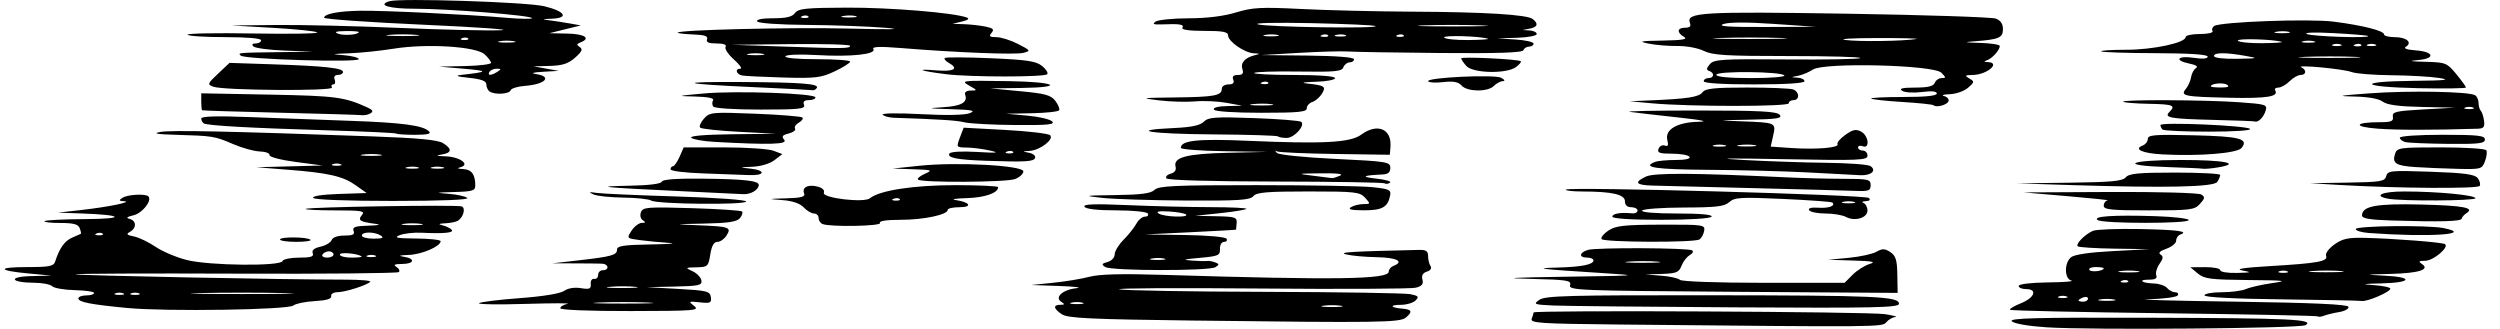 <?xml version="1.0" encoding="UTF-8" standalone="no"?>
<!-- Created with Inkscape (http://www.inkscape.org/) -->

<svg
   xmlns:dc="http://purl.org/dc/elements/1.1/"
   xmlns:cc="http://creativecommons.org/ns#"
   xmlns:rdf="http://www.w3.org/1999/02/22-rdf-syntax-ns#"
   xmlns:svg="http://www.w3.org/2000/svg"
   xmlns="http://www.w3.org/2000/svg"
   xmlns:sodipodi="http://sodipodi.sourceforge.net/DTD/sodipodi-0.dtd"
   xmlns:inkscape="http://www.inkscape.org/namespaces/inkscape"
   width="280mm"
   height="36.823mm"
   viewBox="0 0 280 36.823"
   version="1.1"
   id="svg8"
   inkscape:version="0.92.1 r15371"
   sodipodi:docname="speed-text-1921.svg">
  <defs
     id="defs2" />
  <sodipodi:namedview
     id="base"
     pagecolor="#ffffff"
     bordercolor="#666666"
     borderopacity="1.0"
     inkscape:pageopacity="0.0"
     inkscape:pageshadow="2"
     inkscape:zoom="0.98303339"
     inkscape:cx="-135.15267"
     inkscape:cy="79.47317"
     inkscape:document-units="mm"
     inkscape:current-layer="g4535"
     showgrid="false"
     fit-margin-top="0"
     fit-margin-left="0"
     fit-margin-right="0"
     fit-margin-bottom="0"
     inkscape:window-width="1366"
     inkscape:window-height="706"
     inkscape:window-x="-8"
     inkscape:window-y="-8"
     inkscape:window-maximized="1"
     inkscape:snap-global="false" />
  <g
     inkscape:label="Layer 1"
     inkscape:groupmode="layer"
     id="layer1"
     transform="translate(389.923,-4.874)">
    <g
       id="g4535"
       transform="translate(-216.958,184.452)">
      <path
         style="fill:#000000;stroke-width:0.353"
         d="m 56.229,-142.919 c -2.01,-0.132 -3.608,-0.41 -3.869,-0.673 -0.36,-0.361 2.641,-0.438 15.594,-0.399 15.668,0.047 18.358,0.177 17.298,0.832 -0.595,0.368 -24.121,0.562 -29.023,0.239 z m -47.853,-0.313 c -8.907,-0.089 -9.978,-0.16 -9.79,-0.652 0.117,-0.304 0.212,-0.619 0.212,-0.7 0,-0.271 37.543,-0.09 39.335,0.189 0.97,0.151 1.506,0.296 1.19,0.322 -0.316,0.026 -0.772,0.285 -1.013,0.576 -0.464,0.559 -0.412,0.558 -29.934,0.265 z m -47.501,-0.441 c -11.7,-0.146 -14.247,-0.266 -14.905,-0.702 -0.951,-0.63 -1.022,-1.06 -0.176,-1.067 0.507,-0.004 0.527,-0.063 0.111,-0.326 -0.799,-0.506 0.147,-1.368 1.68,-1.53 0.713,-0.075 -0.133,-0.187 -1.879,-0.248 l -3.175,-0.111 2.469,-0.251 c 1.358,-0.138 3.184,-0.44 4.057,-0.671 1.108,-0.294 3.612,-0.358 8.29,-0.214 19.325,0.596 25.224,0.513 25.224,-0.359 0,-0.244 0.238,-0.534 0.529,-0.646 1.25,-0.48 0.385,-0.933 -1.852,-0.973 -1.31,-0.023 -2.857,-0.163 -3.44,-0.311 -0.956,-0.243 0.472,-0.331 8.202,-0.507 0.742,-0.017 0.97,0.144 0.97,0.684 0,0.388 0.121,0.893 0.27,1.121 0.166,0.255 0.009,0.498 -0.405,0.63 -0.454,0.144 -0.617,0.435 -0.497,0.891 0.133,0.509 -0.055,0.736 -0.756,0.911 -0.513,0.129 -8.428,0.168 -17.588,0.088 -9.16,-0.08 -16.178,-0.039 -15.596,0.093 0.582,0.131 7.904,0.258 16.272,0.281 8.367,0.023 15.703,0.14 16.3,0.259 0.925,0.185 1.014,0.29 0.598,0.706 -0.269,0.269 -1.002,0.488 -1.631,0.488 -1.335,0 -1.225,0.315 0.15,0.429 1.08,0.089 1.177,0.348 0.381,1.009 -0.659,0.547 -3.174,0.582 -23.604,0.326 z m 16.316,-1.664 c -0.534,-0.081 -1.407,-0.081 -1.94,0 -0.534,0.081 -0.097,0.147 0.97,0.147 1.067,0 1.504,-0.066 0.97,-0.147 z m -28.928,-0.343 c -0.34,-0.089 -0.895,-0.089 -1.235,0 -0.34,0.089 -0.062,0.161 0.617,0.161 0.679,0 0.957,-0.073 0.617,-0.161 z m 138.359,1.536 c -0.087,-0.077 -7.839,-0.236 -17.227,-0.352 -9.388,-0.116 -17.147,-0.29 -17.242,-0.385 -0.095,-0.095 0.455,-0.425 1.223,-0.732 1.54,-0.616 1.891,-1.587 0.573,-1.587 -0.453,0 -0.823,-0.159 -0.823,-0.353 0,-0.207 1.35,-0.37 3.263,-0.394 1.795,-0.022 2.985,-0.114 2.646,-0.202 -0.797,-0.208 -0.827,-1.966 -0.045,-2.615 0.368,-0.305 2.041,-0.552 4.674,-0.691 l 4.102,-0.216 -3.91,-0.058 c -2.15,-0.032 -4.003,-0.151 -4.116,-0.264 -0.259,-0.259 0.804,-1.34 1.703,-1.73 0.373,-0.162 2.742,-0.253 5.265,-0.202 4.307,0.087 5.534,0.259 4.498,0.629 -0.243,0.087 -0.441,0.391 -0.441,0.676 0,0.285 -0.492,0.689 -1.092,0.899 -0.723,0.252 -0.946,0.471 -0.659,0.649 0.334,0.206 0.307,0.449 -0.116,1.052 -0.302,0.431 -0.465,1.004 -0.362,1.273 0.132,0.344 -0.102,0.489 -0.791,0.489 -1.328,0 -0.86,0.39 0.515,0.429 0.603,0.017 1.274,0.245 1.491,0.507 0.217,0.262 0.623,0.475 0.901,0.475 0.279,0 0.409,0.159 0.289,0.353 -0.12,0.194 -1.598,0.389 -3.284,0.434 -1.686,0.045 2.636,0.164 9.605,0.265 8.843,0.128 12.71,0.302 12.801,0.576 0.072,0.216 -0.391,0.48 -1.029,0.587 -0.638,0.107 -1.406,0.293 -1.707,0.412 -0.301,0.12 -0.619,0.154 -0.706,0.077 z m -25.734,-1.987 c 0,-0.188 -0.238,-0.25 -0.529,-0.139 -0.291,0.112 -0.529,0.265 -0.529,0.342 0,0.076 0.238,0.139 0.529,0.139 0.291,0 0.529,-0.154 0.529,-0.342 z m 2.91,0.093 c -0.437,-0.084 -1.151,-0.084 -1.587,0 -0.437,0.084 -0.079,0.153 0.794,0.153 0.873,0 1.23,-0.069 0.794,-0.153 z m -5.292,-0.337 c -0.243,-0.098 -0.639,-0.098 -0.882,0 -0.243,0.098 -0.044,0.178 0.441,0.178 0.485,0 0.683,-0.08 0.441,-0.178 z m 6.872,-1.743 c -0.117,-0.117 -0.421,-0.13 -0.676,-0.028 -0.281,0.113 -0.198,0.196 0.213,0.213 0.372,0.015 0.58,-0.068 0.463,-0.185 z m -2.727,-1.415 c 0,-0.074 -0.406,-0.135 -0.903,-0.135 -0.497,0 -0.814,0.144 -0.705,0.32 0.181,0.292 1.608,0.129 1.608,-0.184 z m 3.792,0.318 c -0.534,-0.081 -1.407,-0.081 -1.94,0 -0.534,0.081 -0.097,0.147 0.97,0.147 1.067,0 1.504,-0.066 0.97,-0.147 z m -225.158,4.131 c -4.128,-0.396 -5.47,-0.659 -5.47,-1.072 0,-0.185 0.397,-0.337 0.882,-0.337 0.485,0 0.882,-0.122 0.882,-0.27 0,-0.149 -0.969,-0.292 -2.154,-0.32 -1.185,-0.027 -2.328,-0.223 -2.54,-0.435 -0.212,-0.212 -1.108,-0.388 -1.991,-0.391 -2.69,-0.009 -3.023,-0.68 -0.37,-0.746 l 2.293,-0.057 -2.55,-0.235 c -3.538,-0.326 -3.617,-0.72 -0.143,-0.72 2.444,0 2.923,-0.096 3.089,-0.617 0.474,-1.484 1.068,-2.323 1.893,-2.675 0.487,-0.208 0.929,-0.403 0.982,-0.433 0.053,-0.03 -0.004,-0.315 -0.126,-0.634 -0.169,-0.442 -0.69,-0.58 -2.184,-0.58 -1.079,0 -1.869,-0.092 -1.756,-0.206 0.113,-0.113 2.164,-0.216 4.557,-0.228 4.598,-0.024 4.308,-0.47 -0.411,-0.632 l -2.646,-0.091 2.646,-0.299 c 3.042,-0.344 5.802,-0.911 4.763,-0.978 -0.588,-0.038 -0.618,-0.103 -0.176,-0.388 0.569,-0.368 2.579,-0.478 2.898,-0.159 0.453,0.453 -0.668,1.885 -1.659,2.118 -0.752,0.177 -0.882,0.295 -0.445,0.406 0.774,0.196 0.802,1.024 0.049,1.446 -0.464,0.259 -0.382,0.356 0.441,0.52 0.555,0.111 1.645,0.633 2.421,1.161 0.776,0.527 2.364,1.196 3.528,1.485 2.524,0.627 10.491,0.709 10.69,0.11 0.07,-0.211 0.904,-0.384 1.851,-0.384 1.335,0 1.681,-0.112 1.533,-0.496 -0.128,-0.333 0.155,-0.571 0.864,-0.727 0.58,-0.127 1.141,-0.46 1.249,-0.739 0.118,-0.308 0.681,-0.508 1.43,-0.508 0.953,0 1.188,-0.121 1.032,-0.529 -0.164,-0.426 0.165,-0.539 1.687,-0.582 1.09,-0.03 1.442,-0.112 0.831,-0.192 -1.822,-0.239 -2.078,-0.399 -1.584,-0.994 0.381,-0.459 -2.1e-4,-0.525 -3.018,-0.525 -1.899,0 -3.379,-0.075 -3.287,-0.166 0.214,-0.214 16.923,-0.481 17.48,-0.28 0.459,0.166 0.209,1.175 -0.393,1.587 -0.208,0.143 -0.855,0.28 -1.437,0.305 -0.744,0.033 -0.849,0.097 -0.353,0.216 0.388,0.093 0.856,0.313 1.041,0.488 0.373,0.354 -0.825,0.481 -3.334,0.353 -0.873,-0.044 -1.984,0.078 -2.469,0.273 -0.707,0.283 -0.34,0.358 1.852,0.376 1.504,0.012 2.734,0.147 2.734,0.299 0,0.581 -2.114,1.489 -3.582,1.54 -1.05,0.036 -1.227,0.099 -0.563,0.2 1.349,0.204 1.218,0.804 -0.176,0.811 -0.845,0.004 -1.01,0.092 -0.628,0.334 0.285,0.181 0.408,0.439 0.272,0.575 -0.136,0.136 -8.382,0.215 -18.325,0.175 -9.943,-0.04 -18.003,-0.005 -17.911,0.077 0.153,0.136 23.337,0.592 30.301,0.596 1.633,7.1e-4 2.86,0.11 2.727,0.243 -0.392,0.392 -2.808,1.158 -3.668,1.164 -0.445,0.003 -0.755,0.199 -0.706,0.446 0.06,0.3 -0.53,0.476 -1.841,0.55 -1.061,0.06 -2.137,0.282 -2.391,0.492 -0.591,0.49 -14.264,0.695 -18.608,0.278 z m -0.443,-1.642 c -0.243,-0.098 -0.639,-0.098 -0.882,0 -0.243,0.098 -0.044,0.178 0.441,0.178 0.485,0 0.684,-0.08 0.441,-0.178 z m 1.764,0 c -0.243,-0.098 -0.639,-0.098 -0.882,0 -0.243,0.098 -0.044,0.178 0.441,0.178 0.485,0 0.684,-0.08 0.441,-0.178 z m 16.228,-0.03 c -2.571,-0.06 -6.778,-0.06 -9.349,0 -2.571,0.06 -0.467,0.11 4.674,0.11 5.142,0 7.245,-0.049 4.674,-0.11 z m 5.556,-4.322 c 0,-0.194 -0.229,-0.353 -0.508,-0.353 -0.28,0 -0.606,0.159 -0.726,0.353 -0.12,0.194 0.109,0.353 0.508,0.353 0.4,0 0.726,-0.159 0.726,-0.353 z m 3.146,0.227 c -0.397,-0.339 -2.44,-0.522 -2.44,-0.218 0,0.189 0.582,0.344 1.294,0.344 0.711,0 1.227,-0.057 1.147,-0.126 z m 1.529,-0.108 c -0.243,-0.098 -0.639,-0.098 -0.882,0 -0.243,0.098 -0.044,0.178 0.441,0.178 0.485,0 0.684,-0.08 0.441,-0.178 z m 0.617,-2.236 c -0.695,-0.449 -2.117,-0.449 -2.117,0 0,0.194 0.595,0.35 1.323,0.347 0.984,-0.004 1.187,-0.093 0.794,-0.347 z m -31.14,-0.213 c -0.117,-0.117 -0.421,-0.13 -0.676,-0.028 -0.281,0.113 -0.198,0.196 0.213,0.213 0.372,0.015 0.58,-0.068 0.463,-0.185 z m 35.638,-1.098 c -0.534,-0.081 -1.407,-0.081 -1.94,0 -0.534,0.081 -0.097,0.147 0.97,0.147 1.067,0 1.504,-0.066 0.97,-0.147 z m 15.61,9.449 c 0,-0.181 0.357,-0.4 0.794,-0.489 0.437,-0.088 -1.667,-0.086 -4.674,0.005 -3.007,0.091 -5.358,0.056 -5.224,-0.079 0.134,-0.134 2.174,-0.388 4.534,-0.564 2.634,-0.196 4.563,-0.511 4.997,-0.815 0.434,-0.304 1.159,-0.423 1.872,-0.307 0.981,0.159 1.156,0.085 1.109,-0.469 -0.031,-0.362 0.143,-0.619 0.385,-0.57 0.243,0.049 0.441,-0.15 0.441,-0.441 0,-0.291 0.238,-0.529 0.529,-0.529 0.747,0 0.662,-0.7 -0.088,-0.732 -0.34,-0.015 -1.729,-0.029 -3.087,-0.033 l -2.469,-0.006 2.822,-0.32 c 3.803,-0.431 4.41,-0.597 4.41,-1.209 0,-0.425 0.707,-0.534 3.792,-0.586 2.086,-0.035 2.999,-0.114 2.028,-0.175 -0.97,-0.061 -2.436,-0.201 -3.258,-0.31 -1.492,-0.199 -1.493,-0.2 -0.93,-1.06 0.31,-0.474 0.824,-0.864 1.141,-0.867 0.433,-0.004 0.464,-0.077 0.124,-0.293 -0.261,-0.166 -0.352,-0.549 -0.215,-0.906 0.216,-0.563 0.727,-0.604 5.675,-0.453 2.99,0.091 5.531,0.259 5.646,0.374 0.115,0.115 0.008,0.451 -0.238,0.746 -0.338,0.407 -1.313,0.555 -4.019,0.609 -3.46,0.069 -3.483,0.074 -0.751,0.183 3.619,0.144 3.851,0.226 3.275,1.149 -0.245,0.392 -0.705,0.714 -1.021,0.714 -0.399,0 -0.645,0.434 -0.801,1.411 -0.215,1.347 -0.285,1.412 -1.544,1.44 -1.28,0.028 -1.293,0.041 -0.437,0.441 0.485,0.227 0.929,0.69 0.986,1.03 0.091,0.545 -0.261,0.625 -2.999,0.686 l -3.102,0.068 3.528,0.196 c 3.214,0.179 3.537,0.261 3.631,0.921 0.092,0.642 -0.049,0.708 -1.235,0.582 -1.271,-0.136 -1.303,-0.115 -0.633,0.411 0.647,0.507 0.052,0.554 -7.144,0.565 -4.615,0.007 -7.849,-0.124 -7.849,-0.317 z m 9.79,-0.64 c -1.504,-0.066 -3.964,-0.066 -5.468,0 -1.504,0.066 -0.273,0.12 2.734,0.12 3.007,0 4.238,-0.054 2.734,-0.12 z m -1.402,-1.758 c -0.722,-0.076 -1.992,-0.077 -2.822,-0.002 -0.83,0.074 -0.239,0.137 1.314,0.138 1.552,0.001 2.231,-0.06 1.509,-0.135 z m 102.773,2.09 c -2.119,-0.1 -2.211,-0.139 -1.502,-0.635 0.648,-0.454 3.319,-0.526 18.838,-0.51 18.985,0.019 21.434,0.129 21.434,0.96 0,0.424 -2.714,0.483 -18.256,0.396 -10.041,-0.057 -19.272,-0.151 -20.514,-0.209 z m 81.544,-0.687 c -5.296,-0.062 -8.555,-0.233 -8.555,-0.448 0,-0.191 0.866,-0.347 1.924,-0.347 1.058,0 2.288,-0.163 2.734,-0.361 0.446,-0.199 1.763,-0.497 2.927,-0.663 1.84,-0.262 1.489,-0.307 -2.695,-0.344 -4.229,-0.038 -4.912,-0.127 -5.644,-0.737 l -0.833,-0.694 1.676,-0.012 c 0.922,-0.006 1.676,0.147 1.676,0.341 0,0.196 0.822,0.332 1.852,0.306 1.664,-0.042 1.727,-0.07 0.617,-0.277 -0.851,-0.159 0.136,-0.312 3.175,-0.492 5.344,-0.318 6.453,-0.524 6.21,-1.157 -0.101,-0.264 0.309,-0.82 0.933,-1.264 0.91,-0.648 1.537,-0.783 3.424,-0.737 3.305,0.081 8.609,0.495 8.951,0.699 0.536,0.32 -1.285,1.863 -2.205,1.869 -0.72,0.004 -0.799,0.077 -0.379,0.353 0.96,0.63 -0.325,1.037 -3.528,1.117 -2.948,0.073 -2.958,0.077 -0.617,0.198 3.261,0.169 3.01,0.782 -0.353,0.862 -2.188,0.052 -2.364,0.091 -0.882,0.195 1.019,0.071 1.852,0.249 1.852,0.396 0,0.366 -2.589,1.48 -3.205,1.379 -0.274,-0.045 -4.349,-0.127 -9.054,-0.183 z m 0.706,-3.144 c -0.243,-0.098 -0.639,-0.098 -0.882,0 -0.243,0.098 -0.044,0.178 0.441,0.178 0.485,0 0.684,-0.08 0.441,-0.178 z m 6.008,-0.024 c -0.819,-0.074 -2.248,-0.075 -3.175,-0.002 -0.927,0.073 -0.258,0.133 1.489,0.135 1.746,0.001 2.505,-0.059 1.686,-0.133 z m -86.328,1.591 c 0.174,-0.55 -0.25,-0.617 -4.502,-0.717 -3.279,-0.077 -2.087,-0.148 3.948,-0.238 8.362,-0.124 8.5,-0.137 4.233,-0.408 -7.205,-0.457 -7.921,-0.544 -5.115,-0.619 2.743,-0.074 4.057,-0.334 4.057,-0.804 0,-0.171 -0.318,-0.312 -0.706,-0.312 -0.954,0 -0.896,-0.566 0.088,-0.862 0.945,-0.284 11.201,-0.238 11.671,0.052 0.179,0.111 0.059,0.351 -0.268,0.534 -0.327,0.183 -0.74,0.717 -0.919,1.186 -0.282,0.741 -0.57,0.862 -2.185,0.917 l -1.861,0.064 1.764,0.134 c 0.97,0.074 1.915,0.283 2.099,0.466 0.192,0.19 4.211,0.332 9.389,0.332 h 9.054 l 0.906,-0.906 c 0.498,-0.498 1.353,-1.04 1.9,-1.204 0.768,-0.23 0.352,-0.318 -1.828,-0.384 l -2.822,-0.086 2.293,-0.216 c 1.261,-0.119 2.662,-0.423 3.112,-0.676 0.681,-0.383 0.945,-0.377 1.566,0.036 0.609,0.404 0.754,0.873 0.782,2.531 l 0.035,2.035 -18.442,-0.124 C 3.879,-147.017 2.7,-147.064 2.88,-147.632 Z m 9.775,-2.649 c -0.819,-0.074 -2.248,-0.075 -3.175,-0.002 -0.927,0.073 -0.258,0.133 1.489,0.135 1.746,0.001 2.505,-0.059 1.686,-0.133 z m -61.835,0.605 c -0.441,-0.29 -0.398,-0.383 0.265,-0.565 0.45,-0.123 0.794,-0.494 0.794,-0.855 0,-0.35 0.45,-1.087 1,-1.638 0.55,-0.55 1.191,-1.356 1.424,-1.791 0.233,-0.435 0.665,-0.791 0.961,-0.791 0.296,0 0.439,-0.159 0.32,-0.353 -0.12,-0.195 -1.702,-0.353 -3.528,-0.353 -2.103,0 -3.401,-0.147 -3.559,-0.403 -0.185,-0.299 1.06,-0.347 4.83,-0.183 2.794,0.121 6.971,0.224 9.283,0.227 2.312,0.003 4.119,0.091 4.015,0.195 -0.104,0.104 -1.44,0.321 -2.969,0.482 l -2.78,0.293 2.359,0.047 c 2.128,0.042 2.354,0.116 2.306,0.752 -0.029,0.388 -0.059,0.726 -0.066,0.75 -0.007,0.024 -2.315,0.155 -5.128,0.291 l -5.115,0.247 4.477,0.062 c 2.534,0.035 4.572,0.215 4.695,0.415 0.12,0.194 -0.002,0.353 -0.272,0.353 -0.281,0 -0.478,0.338 -0.462,0.794 0.026,0.725 -0.171,0.811 -2.265,0.997 -1.832,0.163 -2.009,0.224 -0.882,0.306 0.776,0.057 1.554,0.076 1.728,0.043 0.174,-0.033 0.567,0.036 0.872,0.154 0.483,0.185 0.487,0.256 0.036,0.541 -0.695,0.44 -11.665,0.423 -12.337,-0.019 z m 6.619,-0.943 c -0.337,-0.088 -0.972,-0.091 -1.411,-0.007 -0.439,0.084 -0.163,0.157 0.613,0.161 0.776,0.004 1.135,-0.065 0.798,-0.153 z m 2.431,-4.937 c -0.132,-0.132 -0.991,-0.285 -1.909,-0.339 -1.154,-0.068 -1.506,0.005 -1.141,0.235 0.598,0.378 3.42,0.474 3.05,0.104 z m -101.477,2.798 c -1.6e-4,-0.325 3.081,-0.3 3.409,0.028 0.13,0.13 -0.584,0.236 -1.586,0.236 -1.002,0 -1.823,-0.119 -1.823,-0.265 z m 148.014,-0.05 c -0.107,-0.173 0.241,-0.602 0.773,-0.955 0.816,-0.54 1.741,-0.643 5.906,-0.656 4.749,-0.015 4.934,0.012 4.815,0.69 -0.068,0.388 -0.306,0.822 -0.529,0.965 -0.583,0.372 -10.733,0.331 -10.965,-0.044 z m 85.966,-0.676 c -0.825,-0.06 -1.499,-0.258 -1.499,-0.441 0,-0.371 8.079,-0.463 9.834,-0.112 3.524,0.705 -1.568,1.043 -8.334,0.553 z m -173.214,-1.007 c -0.243,-0.098 -0.441,-0.403 -0.441,-0.678 0,-0.275 -0.232,-0.5 -0.515,-0.5 -0.283,0 -0.802,-0.307 -1.152,-0.683 -0.417,-0.448 -1.242,-0.73 -2.395,-0.818 -1.704,-0.131 -1.691,-0.138 0.435,-0.199 1.718,-0.05 2.153,-0.171 2.004,-0.557 -0.261,-0.68 0.427,-1.029 1.498,-0.76 0.551,0.138 0.825,0.405 0.713,0.696 -0.227,0.591 4.513,1.153 5.167,0.612 1.062,-0.878 4.897,-1.466 9.552,-1.466 2.64,0 4.8,0.102 4.8,0.226 0,0.652 -1.49,1.17 -3.528,1.227 -1.261,0.035 -1.817,0.132 -1.235,0.215 1.635,0.233 1.935,0.802 0.423,0.802 -0.718,0 -1.305,0.134 -1.305,0.297 0,0.544 -2.696,1.114 -5.265,1.114 -1.602,0 -2.457,0.13 -2.32,0.353 0.224,0.362 -5.57,0.469 -6.438,0.119 z m 8.636,-2.802 c -0.117,-0.117 -0.421,-0.13 -0.676,-0.028 -0.281,0.113 -0.198,0.196 0.213,0.213 0.372,0.015 0.58,-0.068 0.463,-0.185 z m 134.194,2.364 c -0.673,-0.427 1.712,-0.591 6.4,-0.443 2.084,0.066 3.788,0.265 3.788,0.441 0,0.411 -9.54,0.412 -10.188,0.002 z m 32.854,0.041 c -2.382,-0.074 -3.263,-0.225 -3.263,-0.558 0,-1.057 1.596,-1.353 6.628,-1.228 4.766,0.118 6.049,0.366 5.062,0.975 -0.253,0.157 -0.487,0.426 -0.519,0.598 -0.06,0.325 -2.32,0.386 -7.907,0.212 z m -87.224,-0.428 c 0,-0.342 0.939,-0.5 2.205,-0.371 0.34,0.035 0.617,-0.106 0.617,-0.312 0,-0.206 -0.318,-0.375 -0.706,-0.375 -0.454,0 -0.706,-0.235 -0.706,-0.659 0,-0.766 -1.412,-1.094 -4.733,-1.101 -1.148,-0.002 -1.993,-0.098 -1.878,-0.214 0.34,-0.34 33.566,0.579 33.933,0.939 0.209,0.205 0.077,0.339 -0.353,0.356 -0.378,0.015 -0.489,0.108 -0.247,0.206 0.243,0.098 0.441,0.479 0.441,0.847 0,0.829 -1.415,1.247 -2.413,0.713 -0.393,-0.211 -1.431,-0.383 -2.305,-0.383 -0.874,0 -1.692,-0.165 -1.816,-0.366 -0.143,-0.231 0.233,-0.335 1.025,-0.282 1.174,0.079 1.953,-0.205 1.581,-0.576 -0.091,-0.091 -2.578,-0.274 -5.527,-0.407 -4.753,-0.214 -5.437,-0.174 -6.021,0.354 -0.543,0.491 -1.439,0.598 -5.11,0.609 -2.448,0.007 -4.542,0.16 -4.654,0.34 -0.12,0.195 1.463,0.328 3.896,0.328 2.643,0 4.021,0.125 3.881,0.353 -0.13,0.211 -2.414,0.353 -5.665,0.353 -3.396,0 -5.447,-0.133 -5.447,-0.353 z m 27.076,-1.654 c -0.34,-0.089 -0.895,-0.089 -1.235,0 -0.34,0.089 -0.062,0.161 0.617,0.161 0.679,0 0.957,-0.073 0.617,-0.161 z m -56.356,0.596 c 0.291,-0.188 0.911,-0.344 1.378,-0.347 0.826,-0.005 0.832,-0.024 0.21,-0.711 -0.589,-0.65 -1.087,-0.706 -6.361,-0.706 -4.657,0 -5.805,0.099 -6.162,0.529 -0.366,0.441 -1.623,0.522 -7.54,0.488 -3.905,-0.023 -8.132,-0.157 -9.394,-0.299 -2.163,-0.243 -2.077,-0.261 1.524,-0.312 2.868,-0.04 3.949,-0.185 4.347,-0.583 0.447,-0.447 2.206,-0.529 11.388,-0.529 5.973,0 11.822,0.101 12.998,0.224 1.881,0.197 2.123,0.307 2.005,0.918 -0.255,1.324 -0.88,1.681 -2.938,1.675 -1.412,-0.004 -1.832,-0.104 -1.456,-0.347 z m 84.314,-0.176 c 0,-0.291 0.198,-0.554 0.441,-0.585 0.243,-0.031 -1.782,-0.245 -4.498,-0.476 l -4.939,-0.421 9.701,-0.047 c 5.418,-0.026 9.929,0.097 10.217,0.279 0.441,0.279 0.42,0.431 -0.143,1.053 -0.606,0.67 -1.056,0.727 -5.719,0.727 -4.263,0 -5.061,-0.083 -5.061,-0.529 z m -162.687,-0.571 c -0.26,-0.165 -1.664,-0.313 -3.119,-0.33 -1.455,-0.017 -2.963,-0.177 -3.351,-0.357 -0.571,-0.265 -0.504,-0.297 0.353,-0.168 0.582,0.088 4.591,0.266 8.908,0.397 4.399,0.133 7.849,0.381 7.849,0.564 0,0.408 -9.985,0.309 -10.64,-0.105 z m -37.859,-0.297 c -0.126,-0.204 1.023,-0.379 2.89,-0.441 l 3.099,-0.102 -1.191,-0.849 c -1.452,-1.035 -3.039,-1.402 -7.629,-1.762 l -3.528,-0.277 3.704,-0.099 3.704,-0.099 -2.999,-0.397 c -1.709,-0.226 -2.971,-0.557 -2.933,-0.769 0.036,-0.204 -0.452,-0.386 -1.084,-0.404 -0.632,-0.018 -1.977,-0.389 -2.988,-0.824 -2.077,-0.893 -2.263,-0.924 -6.4,-1.042 -2.173,-0.062 -2.659,-0.15 -1.764,-0.319 1.163,-0.22 7.422,-0.089 23.812,0.498 5.081,0.182 7.278,0.391 7.849,0.748 1.062,0.663 1.001,1.107 -0.176,1.285 -0.704,0.107 -0.57,0.161 0.486,0.2 1.6,0.058 2.775,0.925 1.649,1.217 -0.43,0.112 -0.335,0.178 0.296,0.206 0.944,0.041 1.361,0.603 1.361,1.834 0,0.594 -0.291,0.684 -2.381,0.74 -2.117,0.057 -2.185,0.079 -0.617,0.198 0.97,0.074 1.915,0.283 2.099,0.466 0.209,0.207 -2.93,0.332 -8.358,0.332 -5.177,0 -8.778,-0.137 -8.902,-0.339 z m 11.721,-3.432 c -0.34,-0.089 -0.895,-0.089 -1.235,0 -0.34,0.089 -0.062,0.161 0.617,0.161 0.679,0 0.957,-0.073 0.617,-0.161 z m 2.822,0 c -0.34,-0.089 -0.895,-0.089 -1.235,0 -0.34,0.089 -0.062,0.161 0.617,0.161 0.679,0 0.957,-0.073 0.617,-0.161 z m -11.465,-0.343 c -0.243,-0.098 -0.639,-0.098 -0.882,0 -0.243,0.098 -0.044,0.178 0.441,0.178 0.485,0 0.684,-0.08 0.441,-0.178 z m 4.41,-1.077 c -0.534,-0.081 -1.407,-0.081 -1.94,0 -0.534,0.081 -0.097,0.147 0.97,0.147 1.067,0 1.504,-0.066 0.97,-0.147 z m 224.896,4.943 c -1.719,-0.331 -0.656,-0.809 1.799,-0.809 3.715,0 7.991,0.405 7.991,0.757 0,0.3 -8.276,0.344 -9.79,0.052 z m -191.294,-0.851 c -8.707,-0.407 -9.865,-0.528 -5.762,-0.6 2.251,-0.04 3.635,-0.209 3.716,-0.453 0.087,-0.261 1.636,-0.373 4.701,-0.338 4.556,0.051 6.164,0.233 6.164,0.696 0,0.55 -0.903,1.087 -1.746,1.038 -0.495,-0.029 -3.678,-0.183 -7.073,-0.341 z m 120.297,-0.33 c -5.336,-0.132 -10.455,-0.261 -11.377,-0.287 -1.889,-0.053 -2.115,-0.37 -0.724,-1.016 0.918,-0.426 5.474,-0.4 15.629,0.089 1.843,0.089 4.74,0.164 6.438,0.168 2.849,0.006 3.087,0.061 3.087,0.712 0,0.616 -0.213,0.697 -1.676,0.64 -0.922,-0.036 -6.041,-0.174 -11.377,-0.306 z m 35.454,-0.347 -5.997,-0.189 5.866,-0.075 c 4.717,-0.06 5.952,-0.179 6.305,-0.604 0.353,-0.425 1.433,-0.529 5.511,-0.529 2.79,0 5.07,0.119 5.067,0.265 -0.003,0.146 -0.151,0.495 -0.33,0.777 -0.366,0.579 -5.701,0.695 -16.422,0.356 z m 30.163,-0.008 -3.351,-0.197 4.178,-0.068 c 3.753,-0.061 4.196,-0.135 4.351,-0.727 0.161,-0.615 0.503,-0.648 4.994,-0.491 3.774,0.132 4.915,0.287 5.251,0.712 0.236,0.299 0.337,0.693 0.224,0.875 -0.207,0.335 -9.194,0.275 -15.647,-0.104 z m -106.977,-0.182 c -0.101,-0.101 -5.601,-0.192 -12.221,-0.203 -7.338,-0.011 -12.12,-0.152 -12.248,-0.359 -0.116,-0.187 0.104,-0.423 0.49,-0.524 0.449,-0.117 0.643,-0.4 0.542,-0.787 -0.274,-1.046 1.238,-1.445 5.884,-1.551 l 4.41,-0.101 -4.851,-0.076 c -2.668,-0.042 -4.851,-0.21 -4.851,-0.372 0,-0.845 1.883,-1.041 7.619,-0.79 8.334,0.364 11.369,0.2 12.563,-0.68 1.836,-1.351 3.463,-0.666 3.294,1.386 l -0.071,0.855 -6.137,-0.089 c -3.375,-0.049 -6.3,-0.179 -6.499,-0.29 -0.242,-0.134 -0.245,-0.077 -0.009,0.173 0.199,0.21 3.048,0.502 6.526,0.669 5.84,0.28 6.174,0.334 6.174,1.002 0,0.507 -0.248,0.716 -0.882,0.744 -2.22,0.096 -2.486,0.27 -0.706,0.46 1.067,0.114 1.764,0.322 1.549,0.462 -0.215,0.14 -0.475,0.172 -0.576,0.071 z m -5.03,-0.855 c 0.465,-0.2 -0.257,-0.292 -2.117,-0.27 -2.722,0.032 -2.753,0.041 -0.882,0.27 1.067,0.131 2.02,0.252 2.117,0.27 0.097,0.018 0.494,-0.104 0.882,-0.27 z m -47.255,0.429 c -0.116,-0.116 0.23,-0.405 0.768,-0.644 0.912,-0.404 0.822,-0.439 -1.315,-0.51 l -2.293,-0.077 2.999,-0.315 c 4.199,-0.442 11.642,-0.037 11.642,0.632 0,0.276 -0.422,0.663 -0.938,0.859 -0.98,0.373 -10.497,0.421 -10.863,0.055 z m -24.094,-0.692 c -2.009,-0.064 -3.616,-0.266 -3.616,-0.455 0,-0.187 0.12,-0.34 0.267,-0.34 0.147,0 0.477,-0.476 0.735,-1.058 l 0.468,-1.058 h 4.534 c 2.493,0 4.979,0.169 5.523,0.376 l 0.989,0.376 -0.878,0.674 c -0.516,0.397 -1.532,0.702 -2.465,0.742 -1.548,0.066 -1.554,0.071 -0.265,0.206 1.825,0.191 1.673,0.819 -0.176,0.727 -0.825,-0.041 -3.126,-0.126 -5.115,-0.189 z m 123.737,-0.108 c -2.619,-0.138 -7.66,-0.269 -11.201,-0.292 -5.834,-0.038 -7.454,-0.282 -5.88,-0.886 0.307,-0.118 1.348,-0.214 2.314,-0.214 1.081,0 1.672,-0.136 1.538,-0.353 -0.12,-0.194 -0.997,-0.353 -1.95,-0.353 -1.423,0 -1.694,-0.098 -1.521,-0.549 0.116,-0.302 0.43,-0.465 0.699,-0.362 0.36,0.138 0.434,-0.027 0.283,-0.629 -0.291,-1.159 1.096,-1.976 3.447,-2.031 1.275,-0.03 0.526,-0.189 -2.369,-0.502 -2.328,-0.252 -4.71,-0.527 -5.292,-0.612 -0.582,-0.084 2.871,-0.152 7.673,-0.151 6.904,0.002 8.814,0.102 9.127,0.479 0.328,0.395 -0.262,0.489 -3.44,0.549 -3.68,0.069 -3.714,0.076 -0.837,0.183 3.878,0.144 3.876,0.143 3.543,1.618 l -0.274,1.214 2.334,0.159 c 2.785,0.189 5.399,-0.031 5.15,-0.433 -0.098,-0.159 0.295,-0.626 0.875,-1.039 0.841,-0.599 1.197,-0.673 1.768,-0.367 0.844,0.451 1.014,1.959 0.186,1.641 -0.291,-0.112 -0.529,-0.049 -0.529,0.139 0,0.188 0.238,0.342 0.529,0.342 0.291,0 0.529,0.258 0.529,0.572 0,0.518 -0.893,0.555 -9.437,0.393 -6.441,-0.123 -7.869,-0.094 -4.498,0.09 2.716,0.148 6.923,0.292 9.349,0.318 2.425,0.027 4.628,0.187 4.896,0.356 0.772,0.489 0.108,1.098 -1.124,1.032 -0.619,-0.033 -3.269,-0.173 -5.888,-0.311 z m -9.26,-3.047 c -0.34,-0.089 -0.895,-0.089 -1.235,0 -0.34,0.089 -0.062,0.161 0.617,0.161 0.679,0 0.957,-0.073 0.617,-0.161 z m 3.356,-0.005 c -0.434,-0.084 -1.228,-0.086 -1.764,-0.005 -0.536,0.081 -0.181,0.15 0.789,0.152 0.97,0.003 1.409,-0.064 0.975,-0.147 z m 46.209,2.455 c -5.564,-0.176 -4.413,-0.795 1.478,-0.795 4.931,0 6.861,0.386 4.159,0.833 -0.724,0.12 -1.475,0.186 -1.669,0.147 -0.194,-0.039 -1.98,-0.122 -3.969,-0.185 z m 27.781,0.001 c -2.212,-0.15 -2.637,-0.42 -2.304,-1.467 0.224,-0.706 0.467,-0.741 5.13,-0.741 2.692,0 4.984,0.145 5.094,0.323 0.11,0.178 0.044,0.733 -0.147,1.235 -0.335,0.881 -0.439,0.909 -3.089,0.846 -1.509,-0.036 -3.616,-0.124 -4.683,-0.197 z m -160.161,-0.709 c -3.171,-0.107 -4.337,-0.34 -4.047,-0.809 0.128,-0.207 1.387,-0.279 3.101,-0.177 2.238,0.133 2.569,0.099 1.475,-0.15 -0.776,-0.177 -1.927,-0.33 -2.558,-0.341 -1.295,-0.023 -1.275,0.01 -0.785,-1.277 l 0.361,-0.95 4.666,0.252 c 2.566,0.138 4.825,0.405 5.019,0.593 0.472,0.457 -1.128,1.681 -2.293,1.755 -0.859,0.054 -0.861,0.06 -0.068,0.211 0.448,0.086 0.752,0.342 0.676,0.569 -0.142,0.427 -1.011,0.478 -5.547,0.325 z m 3.079,-1.006 c -0.117,-0.117 -0.421,-0.13 -0.676,-0.028 -0.281,0.113 -0.198,0.196 0.213,0.213 0.372,0.015 0.58,-0.068 0.463,-0.185 z m 128.683,0.289 c -2.195,-0.119 -3.221,-0.583 -2.176,-0.984 0.323,-0.124 0.588,-0.462 0.588,-0.75 0,-0.446 0.767,-0.506 5.098,-0.403 5.236,0.125 6.222,0.384 5.398,1.422 -0.474,0.597 -4.752,0.941 -8.909,0.716 z m -162.101,-1.397 c -1.261,-0.07 -2.444,-0.277 -2.628,-0.461 -0.211,-0.21 1.487,-0.356 4.586,-0.392 l 4.921,-0.058 -4.126,-0.216 c -2.269,-0.119 -4.239,-0.33 -4.378,-0.469 -0.139,-0.139 0.051,-0.592 0.422,-1.006 0.646,-0.723 0.881,-0.746 5.738,-0.553 2.785,0.111 5.165,0.302 5.289,0.425 0.123,0.123 -0.055,0.381 -0.397,0.572 -0.342,0.191 -0.533,0.492 -0.424,0.669 0.109,0.176 -0.209,0.423 -0.708,0.548 -0.723,0.182 -0.824,0.326 -0.5,0.716 0.42,0.506 -1.654,0.566 -7.795,0.226 z m 189.353,0.02 c -0.34,-0.089 -0.617,-0.308 -0.617,-0.488 0,-0.185 2.074,-0.327 4.763,-0.327 3.998,0 4.763,0.085 4.763,0.529 0,0.443 -0.678,0.522 -4.145,0.488 -2.28,-0.022 -4.423,-0.114 -4.763,-0.202 z m -126.262,-0.636 c -0.096,-0.096 -3.376,-0.196 -7.291,-0.224 -7.067,-0.05 -9.646,-0.471 -4.358,-0.712 1.968,-0.09 2.927,-0.293 3.343,-0.709 0.506,-0.506 1.249,-0.56 5.619,-0.404 2.77,0.099 5.153,0.289 5.297,0.422 0.455,0.421 -0.796,1.801 -1.634,1.801 -0.442,0 -0.881,-0.078 -0.977,-0.174 z m -98.751,-0.315 c -0.081,-0.075 -3.56,-0.239 -7.732,-0.364 -8.689,-0.262 -13.425,-0.528 -13.83,-0.778 -0.155,-0.096 -0.281,-0.341 -0.281,-0.546 0,-0.254 1.757,-0.303 5.556,-0.154 3.056,0.12 8.096,0.307 11.201,0.416 5.789,0.203 8.088,0.513 8.756,1.182 0.272,0.272 -0.175,0.381 -1.571,0.381 -1.074,0 -2.018,-0.061 -2.099,-0.136 z m 197.82,-0.451 c -0.129,-0.129 -0.235,-0.354 -0.235,-0.5 0,-0.365 9.621,0.043 10.037,0.426 0.193,0.178 -1.76,0.309 -4.616,0.309 -2.723,0 -5.056,-0.106 -5.186,-0.235 z m 24.106,-0.098 c -2.806,-0.208 -2.648,-0.725 0.221,-0.725 1.303,0 1.556,-0.106 1.47,-0.617 -0.091,-0.543 0.32,-0.641 3.424,-0.814 l 3.528,-0.196 -3.704,-0.08 c -2.609,-0.056 -3.907,-0.233 -4.389,-0.597 -0.433,-0.327 -1.602,-0.537 -3.175,-0.569 -2.075,-0.043 -1.784,-0.103 1.743,-0.362 4.393,-0.322 11.113,-0.199 11.785,0.216 0.212,0.131 0.386,0.52 0.386,0.864 0,0.344 0.112,0.738 0.249,0.874 0.137,0.137 0.301,0.639 0.365,1.117 0.093,0.698 -0.042,0.874 -0.69,0.894 -5.107,0.158 -9.032,0.157 -11.213,-0.005 z m 10.672,-2.37 c -0.243,-0.098 -0.639,-0.098 -0.882,0 -0.243,0.098 -0.044,0.178 0.441,0.178 0.485,0 0.683,-0.08 0.441,-0.178 z m -168.938,1.662 c -0.943,-0.225 -2.664,-0.336 -7.951,-0.515 -0.517,-0.017 -1.073,-0.17 -1.235,-0.34 -0.167,-0.175 1.684,-0.203 4.292,-0.064 2.848,0.152 4.92,0.11 5.468,-0.111 0.711,-0.286 0.301,-0.372 -2.117,-0.444 -2.642,-0.079 -2.748,-0.105 -0.89,-0.219 2.074,-0.128 2.804,-0.543 2.485,-1.413 -0.098,-0.267 0.147,-0.446 0.621,-0.453 0.764,-0.012 0.762,-0.025 -0.099,-0.517 -1.076,-0.615 -1.014,-0.623 4.41,-0.538 5.234,0.082 6.354,0.694 1.393,0.762 l -3.51,0.048 3.351,0.315 c 2.823,0.265 3.444,0.437 3.941,1.089 0.324,0.426 0.513,0.898 0.42,1.049 -0.093,0.151 -1.47,0.299 -3.059,0.33 l -2.89,0.056 2.364,0.209 c 1.3,0.115 2.562,0.408 2.805,0.65 0.352,0.353 -0.474,0.434 -4.128,0.405 -2.513,-0.02 -5.065,-0.155 -5.672,-0.299 z m 139.922,-0.274 c -4.896,-0.116 -5.635,-0.247 -4.998,-0.883 0.746,-0.746 0.441,-0.868 -2.291,-0.92 -1.486,-0.028 -2.783,-0.132 -2.881,-0.23 -0.257,-0.257 9.124,-0.22 12.944,0.051 3.079,0.219 3.225,0.266 3.005,0.97 -0.225,0.721 -0.838,1.331 -1.194,1.188 -0.097,-0.039 -2.161,-0.118 -4.586,-0.175 z m -216.606,-0.805 c -4.754,-0.113 -8.683,-0.237 -8.731,-0.277 -0.049,-0.04 -0.088,-0.483 -0.088,-0.984 v -0.912 l 7.673,0.146 c 7.421,0.141 8.347,0.263 10.943,1.441 0.585,0.265 0.68,0.44 0.353,0.647 -0.246,0.156 -0.686,0.252 -0.977,0.214 -0.291,-0.039 -4.419,-0.163 -9.172,-0.275 z m 104.599,-0.349 c -0.133,-0.215 0.446,-0.369 1.478,-0.394 l 1.697,-0.042 -1.764,-0.322 c -0.97,-0.177 -2.558,-0.25 -3.528,-0.161 -0.97,0.088 -2.796,0.036 -4.057,-0.117 -2.134,-0.259 -2.007,-0.281 1.823,-0.326 4.422,-0.052 5.232,-0.202 5.232,-0.968 0,-0.27 0.334,-0.491 0.743,-0.491 0.516,0 0.681,-0.162 0.54,-0.529 -0.14,-0.364 0.022,-0.529 0.515,-0.529 0.54,0 0.666,-0.163 0.51,-0.656 -0.226,-0.713 0.287,-1.286 1.395,-1.558 0.617,-0.152 0.602,-0.179 -0.122,-0.214 -1.038,-0.051 -2.877,-1.333 -2.877,-2.005 0,-0.394 -0.588,-0.505 -2.667,-0.505 -1.688,0 -2.587,-0.129 -2.449,-0.353 0.23,-0.373 -0.28,-0.456 -2.293,-0.374 -0.944,0.038 -1.11,-0.035 -0.706,-0.312 0.291,-0.199 1.958,-0.366 3.704,-0.37 2.05,-0.005 3.929,-0.237 5.304,-0.656 1.856,-0.564 2.799,-0.614 7.353,-0.385 2.873,0.145 8.424,0.279 12.335,0.298 8.2,0.04 12.92,0.329 13.549,0.829 0.66,0.523 0.535,0.902 -0.353,1.073 l -0.794,0.153 0.794,0.048 c 0.437,0.026 0.794,0.207 0.794,0.401 0,0.194 -0.992,0.383 -2.205,0.419 l -2.205,0.067 2.028,0.127 c 1.116,0.07 2.028,0.278 2.028,0.462 0,0.184 -0.225,0.335 -0.5,0.335 -0.275,0 -0.559,0.179 -0.632,0.397 -0.094,0.283 -2.757,0.375 -9.29,0.319 -5.037,-0.043 -9.713,-0.12 -10.392,-0.171 -0.679,-0.051 -3.14,0.019 -5.468,0.155 l -4.233,0.248 5.203,0.055 c 3.197,0.034 5.203,0.191 5.203,0.408 0,0.194 -0.221,0.353 -0.491,0.353 -0.27,0 -0.587,0.248 -0.703,0.551 -0.179,0.467 -0.939,0.539 -4.983,0.477 -2.624,-0.041 -4.875,0.029 -5.001,0.155 -0.126,0.126 1.861,0.229 4.416,0.229 2.861,0 4.645,0.135 4.645,0.353 0,0.194 -0.992,0.378 -2.205,0.409 -1.288,0.033 -1.691,0.112 -0.97,0.19 2.028,0.219 2.199,0.337 1.685,1.161 -0.246,0.395 -0.726,0.806 -1.066,0.914 -0.34,0.108 -0.618,0.424 -0.618,0.702 0,0.415 -0.908,0.505 -5.094,0.505 -3.016,0 -5.183,-0.144 -5.312,-0.353 z m 6.445,-0.605 c -0.53,-0.081 -1.483,-0.082 -2.117,-0.004 -0.634,0.079 -0.2,0.144 0.964,0.146 1.164,0.002 1.683,-0.062 1.153,-0.143 z m -0.366,-2.431 c -0.117,-0.117 -0.421,-0.13 -0.676,-0.028 -0.281,0.113 -0.198,0.196 0.213,0.213 0.372,0.015 0.58,-0.068 0.463,-0.185 z m 24.614,-4.901 c -0.884,-0.299 -5.086,-0.416 -4.914,-0.137 0.106,0.171 1.334,0.299 2.73,0.284 1.395,-0.015 2.378,-0.082 2.184,-0.147 z m -23.544,-0.42 c -0.337,-0.088 -0.972,-0.091 -1.411,-0.007 -0.439,0.084 -0.163,0.157 0.613,0.161 0.776,0.004 1.135,-0.065 0.798,-0.153 z m 5.633,0.029 c -0.117,-0.117 -0.421,-0.13 -0.676,-0.028 -0.281,0.113 -0.198,0.196 0.213,0.213 0.372,0.015 0.58,-0.068 0.463,-0.185 z m 1.954,-0.018 c -0.239,-0.097 -0.715,-0.103 -1.058,-0.013 -0.343,0.089 -0.148,0.169 0.434,0.176 0.582,0.007 0.863,-0.066 0.624,-0.163 z m 6.512,0.018 c -0.117,-0.117 -0.421,-0.13 -0.676,-0.028 -0.281,0.113 -0.198,0.196 0.213,0.213 0.372,0.015 0.58,-0.068 0.463,-0.185 z m -3.142,-1.025 c -0.099,-0.099 -3.34,-0.248 -7.203,-0.33 -3.965,-0.085 -6.562,-0.025 -5.964,0.138 1.141,0.311 13.465,0.49 13.167,0.192 z m 11.775,-0.083 c -1.805,-0.064 -4.662,-0.064 -6.35,6.7e-4 -1.688,0.065 -0.211,0.117 3.281,0.117 3.492,-3.6e-4 4.874,-0.053 3.069,-0.117 z m -85.972,9.083 c -0.12,-0.194 -0.12,-0.512 0,-0.706 0.135,-0.219 -0.625,-0.372 -2.008,-0.405 -2.131,-0.05 -2.091,-0.064 0.949,-0.341 3.63,-0.33 12.524,-0.018 12.524,0.44 0,0.168 -0.334,0.305 -0.743,0.305 -0.516,0 -0.681,0.162 -0.54,0.529 0.175,0.455 -0.507,0.529 -4.88,0.529 -3.008,0 -5.172,-0.144 -5.301,-0.353 z m 105.128,-0.353 -2.469,-0.228 2.293,-0.097 c 4.212,-0.179 5.465,-0.373 5.86,-0.908 0.314,-0.425 1.307,-0.531 4.998,-0.531 2.534,0 4.858,0.096 5.165,0.214 0.709,0.272 0.731,1.197 0.029,1.197 -0.291,0 -0.529,0.159 -0.529,0.353 0,0.389 -11.141,0.389 -15.346,0 z m 31.558,0.219 c -0.09,-0.09 -1.657,-0.254 -3.482,-0.366 -1.825,-0.111 -3.399,-0.283 -3.497,-0.381 -0.098,-0.098 1.515,-0.178 3.585,-0.178 2.489,0 3.763,-0.131 3.763,-0.386 0,-0.256 -0.566,-0.313 -1.676,-0.17 -0.929,0.12 -1.911,0.058 -2.205,-0.138 -0.385,-0.258 0.012,-0.355 1.462,-0.359 1.44,-0.004 2.047,-0.152 2.194,-0.535 0.112,-0.291 0.458,-0.529 0.768,-0.529 0.504,0 0.5,-0.065 -0.037,-0.603 -0.875,-0.875 -13.12,-1.177 -14.375,-0.355 -0.453,0.297 -1.209,0.612 -1.679,0.701 -0.818,0.154 -0.821,0.163 -0.062,0.209 0.437,0.026 0.794,0.207 0.794,0.401 0,0.22 -2.117,0.353 -5.644,0.353 -3.528,0 -5.644,-0.132 -5.644,-0.353 0,-0.194 0.238,-0.353 0.529,-0.353 0.64,0 0.705,-0.588 0.088,-0.795 -0.341,-0.115 -0.327,-0.287 0.061,-0.756 0.452,-0.547 1.31,-0.601 8.565,-0.538 4.435,0.038 8.164,-0.031 8.288,-0.155 0.124,-0.124 -3.508,-0.225 -8.07,-0.225 -6.958,0 -8.48,-0.093 -9.447,-0.575 -0.644,-0.321 -1.951,-0.564 -2.965,-0.551 -0.997,0.013 -2.448,-0.107 -3.224,-0.267 -1.202,-0.247 -0.967,-0.298 1.587,-0.341 2.224,-0.038 2.839,-0.144 2.381,-0.411 -0.843,-0.491 -0.777,-1.03 0.126,-1.03 0.523,0 0.682,-0.16 0.536,-0.54 -0.454,-1.183 1.323,-1.287 17.594,-1.029 8.731,0.139 16.232,0.386 16.669,0.549 0.533,0.2 0.794,0.588 0.794,1.181 0,0.968 -0.432,1.153 -3.175,1.36 -1.292,0.097 -1.177,0.131 0.617,0.181 1.213,0.034 2.205,0.19 2.205,0.347 0,0.447 -0.828,1.378 -1.411,1.586 -0.417,0.149 -0.398,0.195 0.088,0.217 1.46,0.066 -0.101,1.406 -1.676,1.438 -0.913,0.019 -0.971,0.073 -0.42,0.393 0.603,0.351 0.595,0.408 -0.142,1.048 -0.429,0.372 -1.351,0.695 -2.049,0.717 -0.698,0.022 -0.982,0.115 -0.632,0.206 0.35,0.091 0.576,0.35 0.502,0.576 -0.137,0.417 -1.384,0.754 -1.683,0.454 z m -16.705,-3.336 c -0.278,-0.45 -7.621,-0.524 -7.621,-0.078 0,0.238 1.403,0.372 3.901,0.372 2.146,0 3.82,-0.132 3.72,-0.294 z m 14.78,-4.082 c 0.388,-0.063 -1.596,-0.112 -4.41,-0.109 -2.813,0.003 -4.401,0.1 -3.528,0.217 1.512,0.202 6.437,0.135 7.938,-0.108 z m -15.239,-0.12 c -1.785,-0.064 -4.801,-0.064 -6.703,-6e-4 -1.902,0.064 -0.442,0.116 3.245,0.116 3.687,3.4e-4 5.243,-0.052 3.458,-0.116 z m -0.747,-1.574 c -3.025,-0.208 -5.035,-0.199 -5.644,0.024 -0.684,0.25 0.619,0.34 4.698,0.323 l 5.644,-0.024 z m 51.088,8.271 c -5.128,-0.108 -5.575,-0.199 -4.907,-1.004 0.255,-0.308 0.515,-0.894 0.578,-1.303 0.062,-0.409 0.308,-0.865 0.546,-1.013 0.274,-0.171 0.013,-0.354 -0.714,-0.5 -1.767,-0.356 -1.382,-0.927 0.441,-0.654 1.023,0.153 1.587,0.107 1.587,-0.131 0,-0.242 -2.027,-0.376 -5.874,-0.387 -3.231,-0.01 -5.956,-0.1 -6.056,-0.2 -0.1,-0.1 1.165,-0.182 2.811,-0.182 2.998,0 6.649,-0.782 6.649,-1.425 0,-0.187 0.724,-0.339 1.608,-0.339 0.903,0 1.519,-0.144 1.405,-0.328 -0.112,-0.181 -0.025,-0.438 0.192,-0.573 0.758,-0.468 10.685,-0.828 13.375,-0.484 3.252,0.415 5.644,1.022 5.644,1.431 0,0.169 0.546,0.307 1.214,0.307 1.305,0 1.994,0.602 1.23,1.074 -0.299,0.185 0.09,0.33 1.074,0.402 2.074,0.151 2.281,0.91 0.297,1.087 -1.138,0.102 -0.928,0.152 0.834,0.198 2.26,0.059 2.399,0.115 3.44,1.377 0.596,0.723 1.084,1.398 1.085,1.499 2.9e-4,0.101 -2.381,0.137 -5.292,0.078 -6.618,-0.132 -7.088,-0.758 -0.618,-0.823 3.634,-0.037 4.282,-0.108 2.91,-0.322 -0.97,-0.151 -3.381,-0.289 -5.357,-0.306 -1.976,-0.017 -3.98,-0.178 -4.453,-0.358 -0.938,-0.357 -6.343,-0.862 -5.624,-0.526 0.612,0.286 0.553,0.853 -0.088,0.853 -0.291,0 -0.847,0.318 -1.235,0.706 -0.388,0.388 -0.953,0.706 -1.256,0.706 -0.302,0 -0.463,0.141 -0.357,0.313 0.433,0.7 -0.899,0.917 -5.091,0.829 z m -0.304,-1.457 c -0.438,-0.277 -1.813,-0.141 -1.813,0.18 0,0.074 0.516,0.133 1.147,0.13 0.78,-0.004 0.993,-0.103 0.667,-0.31 z m 2.068,-3.231 c -2.243,-0.399 -3.528,-0.393 -3.528,0.018 0,0.207 1.058,0.335 2.558,0.309 2.426,-0.042 2.476,-0.059 0.97,-0.327 z m 12.276,0.109 c -1.495,-0.066 -4.035,-0.066 -5.644,-8.1e-4 -1.61,0.066 -0.387,0.119 2.717,0.12 3.104,4.6e-4 4.422,-0.053 2.927,-0.119 z m -1.604,-1.383 c -0.243,-0.098 -0.639,-0.098 -0.882,0 -0.243,0.098 -0.044,0.178 0.441,0.178 0.485,0 0.684,-0.08 0.441,-0.178 z m 2.286,0.021 c -0.117,-0.117 -0.421,-0.13 -0.676,-0.028 -0.281,0.113 -0.198,0.196 0.213,0.213 0.372,0.015 0.58,-0.068 0.463,-0.185 z m 1.595,-0.021 c -0.243,-0.098 -0.639,-0.098 -0.882,0 -0.243,0.098 -0.044,0.178 0.441,0.178 0.485,0 0.684,-0.08 0.441,-0.178 z m -10.495,-0.294 c -0.884,-0.299 -5.086,-0.416 -4.914,-0.137 0.106,0.171 1.334,0.299 2.73,0.284 1.395,-0.015 2.378,-0.082 2.184,-0.147 z m 3.616,-0.068 c -0.34,-0.089 -0.895,-0.089 -1.235,0 -0.34,0.089 -0.062,0.161 0.617,0.161 0.679,0 0.957,-0.073 0.617,-0.161 z m 6.056,-0.59 c -0.081,-0.07 -1.814,-0.215 -3.851,-0.323 -2.144,-0.113 -3.407,-0.07 -2.999,0.103 0.667,0.282 7.162,0.491 6.85,0.22 z m -8.874,-0.468 c -0.337,-0.088 -0.972,-0.091 -1.411,-0.007 -0.439,0.084 -0.163,0.157 0.613,0.161 0.776,0.004 1.135,-0.065 0.798,-0.153 z m -201.528,6.675 c -0.194,-0.143 -0.353,-0.497 -0.353,-0.788 0,-0.381 -0.543,-0.587 -1.94,-0.736 -1.357,-0.145 -1.622,-0.242 -0.882,-0.325 3.107,-0.346 3.133,-0.451 0.176,-0.703 l -2.646,-0.226 2.91,-0.064 c 1.601,-0.035 2.91,-0.198 2.91,-0.362 0,-0.164 -0.329,-0.595 -0.73,-0.959 -0.975,-0.882 -6.51,-1.218 -10.206,-0.62 -1.455,0.236 -3.678,0.465 -4.939,0.511 -2.04,0.073 -2.108,0.097 -0.617,0.214 0.922,0.073 1.676,0.272 1.676,0.443 0,0.4 -12.762,0.019 -13.212,-0.394 -0.362,-0.333 -0.409,-0.329 4.745,-0.396 l 3.351,-0.043 -3.172,-0.126 c -1.744,-0.069 -3.324,-0.278 -3.51,-0.464 -0.216,-0.216 -0.122,-0.338 0.261,-0.338 0.33,0 0.6,-0.159 0.6,-0.353 0,-0.215 -1.581,-0.353 -4.036,-0.353 -2.22,0 -4.111,-0.121 -4.203,-0.27 -0.092,-0.148 3.193,-0.211 7.299,-0.139 4.106,0.072 7.359,0.02 7.228,-0.116 -0.131,-0.136 -2.354,-0.367 -4.939,-0.514 l -4.7,-0.267 5.035,-0.053 c 2.769,-0.029 8.96,0.117 13.758,0.324 4.798,0.207 9.914,0.326 11.369,0.265 1.455,-0.062 -2.394,-0.339 -8.555,-0.615 -6.16,-0.277 -11.201,-0.631 -11.201,-0.787 0,-0.43 1.589,-0.741 4.005,-0.782 2.552,-0.044 12.209,0.418 16.368,0.784 1.601,0.141 2.91,0.16 2.91,0.043 0,-0.3 -9.446,-1.058 -13.12,-1.053 -2.871,0.004 -4.261,-0.406 -2.848,-0.842 1.194,-0.368 15.412,0.094 17.351,0.564 2.332,0.565 2.792,1.318 0.852,1.394 -1.145,0.045 -1.19,0.073 -0.294,0.181 0.582,0.071 1.614,0.229 2.293,0.351 l 1.235,0.222 -1.764,0.436 -1.764,0.436 2.028,0.042 c 1.942,0.04 2.666,0.525 1.47,0.984 -0.451,0.173 -0.468,0.274 -0.088,0.524 0.365,0.24 0.248,0.507 -0.519,1.186 -0.759,0.671 -1.418,0.887 -2.822,0.926 l -1.832,0.05 1.411,0.253 1.411,0.253 -1.764,0.103 c -1.146,0.067 -1.424,0.154 -0.794,0.25 1.874,0.284 1.061,1.157 -1.238,1.328 -0.81,0.06 -1.53,0.285 -1.602,0.499 -0.145,0.436 -1.818,0.52 -2.364,0.119 z m 0.882,-2.199 c 0.456,-0.295 0.447,-0.343 -0.067,-0.347 -0.328,-0.003 -0.695,0.153 -0.815,0.347 -0.276,0.446 0.191,0.446 0.882,0 z m 1.852,-3.424 c -0.437,-0.084 -1.151,-0.084 -1.587,0 -0.437,0.084 -0.079,0.153 0.794,0.153 0.873,0 1.23,-0.069 0.794,-0.153 z m -5.123,-0.317 c -0.117,-0.117 -0.421,-0.13 -0.676,-0.028 -0.281,0.113 -0.198,0.196 0.213,0.213 0.372,0.015 0.58,-0.068 0.463,-0.185 z m -12.252,-0.71 c 0,-0.074 -0.675,-0.124 -1.499,-0.11 -1.061,0.018 -1.3,0.103 -0.818,0.292 0.637,0.25 2.317,0.118 2.317,-0.181 z m 6.438,0.312 c -0.825,-0.074 -2.174,-0.074 -2.999,0 -0.825,0.074 -0.15,0.135 1.499,0.135 1.649,0 2.324,-0.061 1.499,-0.135 z m -22.73,5.81 c -0.69,-0.255 -0.66,-0.336 0.543,-1.47 l 1.273,-1.2 4.857,0.162 c 5.83,0.195 7.855,0.416 7.855,0.859 0,0.182 -0.255,0.331 -0.567,0.331 -0.359,0 -0.492,0.194 -0.364,0.529 0.112,0.291 0.04,0.529 -0.159,0.529 -0.199,0 -0.265,0.158 -0.145,0.352 0.257,0.416 -12.149,0.33 -13.293,-0.092 z m 60.574,0.051 c -8.306,-0.379 -8.896,-0.618 -1.42,-0.576 6.707,0.037 8.729,0.195 8.443,0.657 -0.107,0.173 -0.304,0.291 -0.438,0.261 -0.134,-0.029 -3.097,-0.183 -6.585,-0.342 z m 79.227,-0.187 c -0.36,-0.406 -0.908,-0.509 -2.034,-0.382 -0.848,0.096 -1.614,0.057 -1.703,-0.087 -0.265,-0.429 7.495,-0.797 8.196,-0.389 0.389,0.226 0.446,0.365 0.153,0.372 -0.256,0.006 -0.704,0.249 -0.995,0.54 -0.692,0.692 -2.987,0.658 -3.617,-0.053 z m -80.558,-1.119 c -0.687,-0.127 -0.855,-0.768 -0.201,-0.768 0.229,0 -0.105,-0.465 -0.742,-1.034 -0.637,-0.569 -1.053,-1.204 -0.925,-1.411 0.149,-0.241 -0.217,-0.377 -1.011,-0.377 -0.893,0 -1.193,-0.133 -1.064,-0.471 0.133,-0.348 -0.257,-0.488 -1.486,-0.534 -0.917,-0.035 -1.726,-0.122 -1.797,-0.193 -0.318,-0.318 12.644,-0.632 19.254,-0.467 4.815,0.12 6.15,0.088 3.935,-0.095 -1.843,-0.152 -5.763,-0.295 -8.71,-0.317 -3.148,-0.023 -5.449,-0.185 -5.577,-0.392 -0.136,-0.219 0.542,-0.353 1.792,-0.353 1.466,0 2.126,-0.159 2.439,-0.586 0.366,-0.501 1.218,-0.589 5.86,-0.604 4.845,-0.016 11.939,0.57 13.369,1.103 0.35,0.131 0.172,0.284 -0.529,0.453 l -1.058,0.256 1.279,0.042 c 0.703,0.023 1.777,0.141 2.387,0.263 0.889,0.178 1.029,0.317 0.706,0.706 -0.323,0.389 -0.218,0.484 0.538,0.484 0.517,0 1.608,0.344 2.424,0.763 1.431,0.736 1.453,0.772 0.603,0.994 -0.879,0.23 -7.426,-0.027 -13.725,-0.539 -2.368,-0.192 -3.25,-0.159 -3.08,0.115 0.364,0.588 -2.518,0.895 -6.313,0.673 -1.911,-0.112 -3.415,-0.055 -3.532,0.134 -0.121,0.196 1.306,0.329 3.522,0.329 2.049,0 3.725,0.121 3.725,0.269 0,0.148 -0.771,0.636 -1.714,1.083 -1.537,0.73 -2.13,0.802 -5.733,0.701 -2.21,-0.062 -4.296,-0.165 -4.636,-0.227 z m 2.293,-2.428 c -0.437,-0.084 -1.151,-0.084 -1.587,0 -0.437,0.084 -0.079,0.153 0.794,0.153 0.873,0 1.23,-0.069 0.794,-0.153 z m 9.788,-0.898 c 7.1e-4,-0.146 -2.975,-0.231 -6.613,-0.19 l -6.615,0.074 5.468,0.19 c 7.108,0.247 7.758,0.241 7.76,-0.074 z m -4.68,-3.3 c -0.117,-0.117 -0.421,-0.13 -0.676,-0.028 -0.281,0.113 -0.198,0.196 0.213,0.213 0.372,0.015 0.58,-0.068 0.463,-0.185 z m 5.303,-0.029 c -0.337,-0.088 -0.972,-0.091 -1.411,-0.007 -0.439,0.084 -0.163,0.157 0.613,0.161 0.776,0.004 1.135,-0.065 0.798,-0.153 z m 10.138,6.509 c -2.885,-0.354 -3.642,-0.638 -1.147,-0.432 2.031,0.168 2.612,-0.182 1.414,-0.852 -0.338,-0.189 -0.53,-0.428 -0.428,-0.531 0.103,-0.103 2.415,-0.091 5.137,0.025 4.112,0.176 5.089,0.324 5.769,0.875 0.45,0.365 0.703,0.778 0.562,0.919 -0.334,0.333 -8.58,0.331 -11.309,-0.004 z m 58.263,-0.915 c -0.321,-0.355 -0.584,-0.741 -0.584,-0.859 0,-0.221 6.409,0.087 6.677,0.322 0.083,0.072 -0.155,0.363 -0.529,0.646 -1.039,0.786 -4.821,0.712 -5.564,-0.108 z"
         id="path5868"
         inkscape:connector-curvature="0"
         sodipodi:nodetypes="scccsccscccccccccccccssccccscccccccccsccccccscccscccscssccccccccccsccccsccsccscscccscsssccscccsccccccsscscssccssscccccssccccsccccsccccccccccscccsccscscccccccccsccccsccccccccccccscccscssssssssscsscccsccscccccccccscccccsccccsscsccsccccccccsccccsccccccccccccccsscccccccccscccssscccccsccsccccccccccscccccsccscccccsccssccccccccsccccccccccscccscccccsscscscccccccccccccscccccccccccccsccsccscccsccccssccsscccccccssccssscccccccccscccsscccscssscccccscscccccccscsscssccccsccsccsccccccccccssccccccsscccccscccccccccscccccscccsccccsccsscccscccsccsscccsccscccscccscccccccsccccccccscccccscccsccscccccccsscccccccccccccccssccssccsccccccccccscsccccccccccscsccccsssccccccccssccccccssscsccsccccccccccccscccccccccccscsscscccccscsccccccccsssccccccccsccccsccssccscsccscsccccccssccccccscccccccccccccccccccccccccccccccccscscccccscccccccsscscccssccccccccccsscccssccccccsscccssccssssccccccccccccccccccccccccccccccccccccccccccccccccsscscccccscsscccscssccccsccccssssccccscscccscscsccsccccccsccccsscccccccsscccccccccccccsccssscccssccsccscccsscscsccccscccscccccccccscccccccssccccccssccsccccccccscccccsccccscccccssscsccccccssccscccccscccccccccccccccccccccccssccccccsccsccsccscssscscccssccscccccscccsscscccccccsccccccccsscczccsscccccsscccczccccccccccccscczcccccsccc" />
    </g>
  </g>
</svg>

